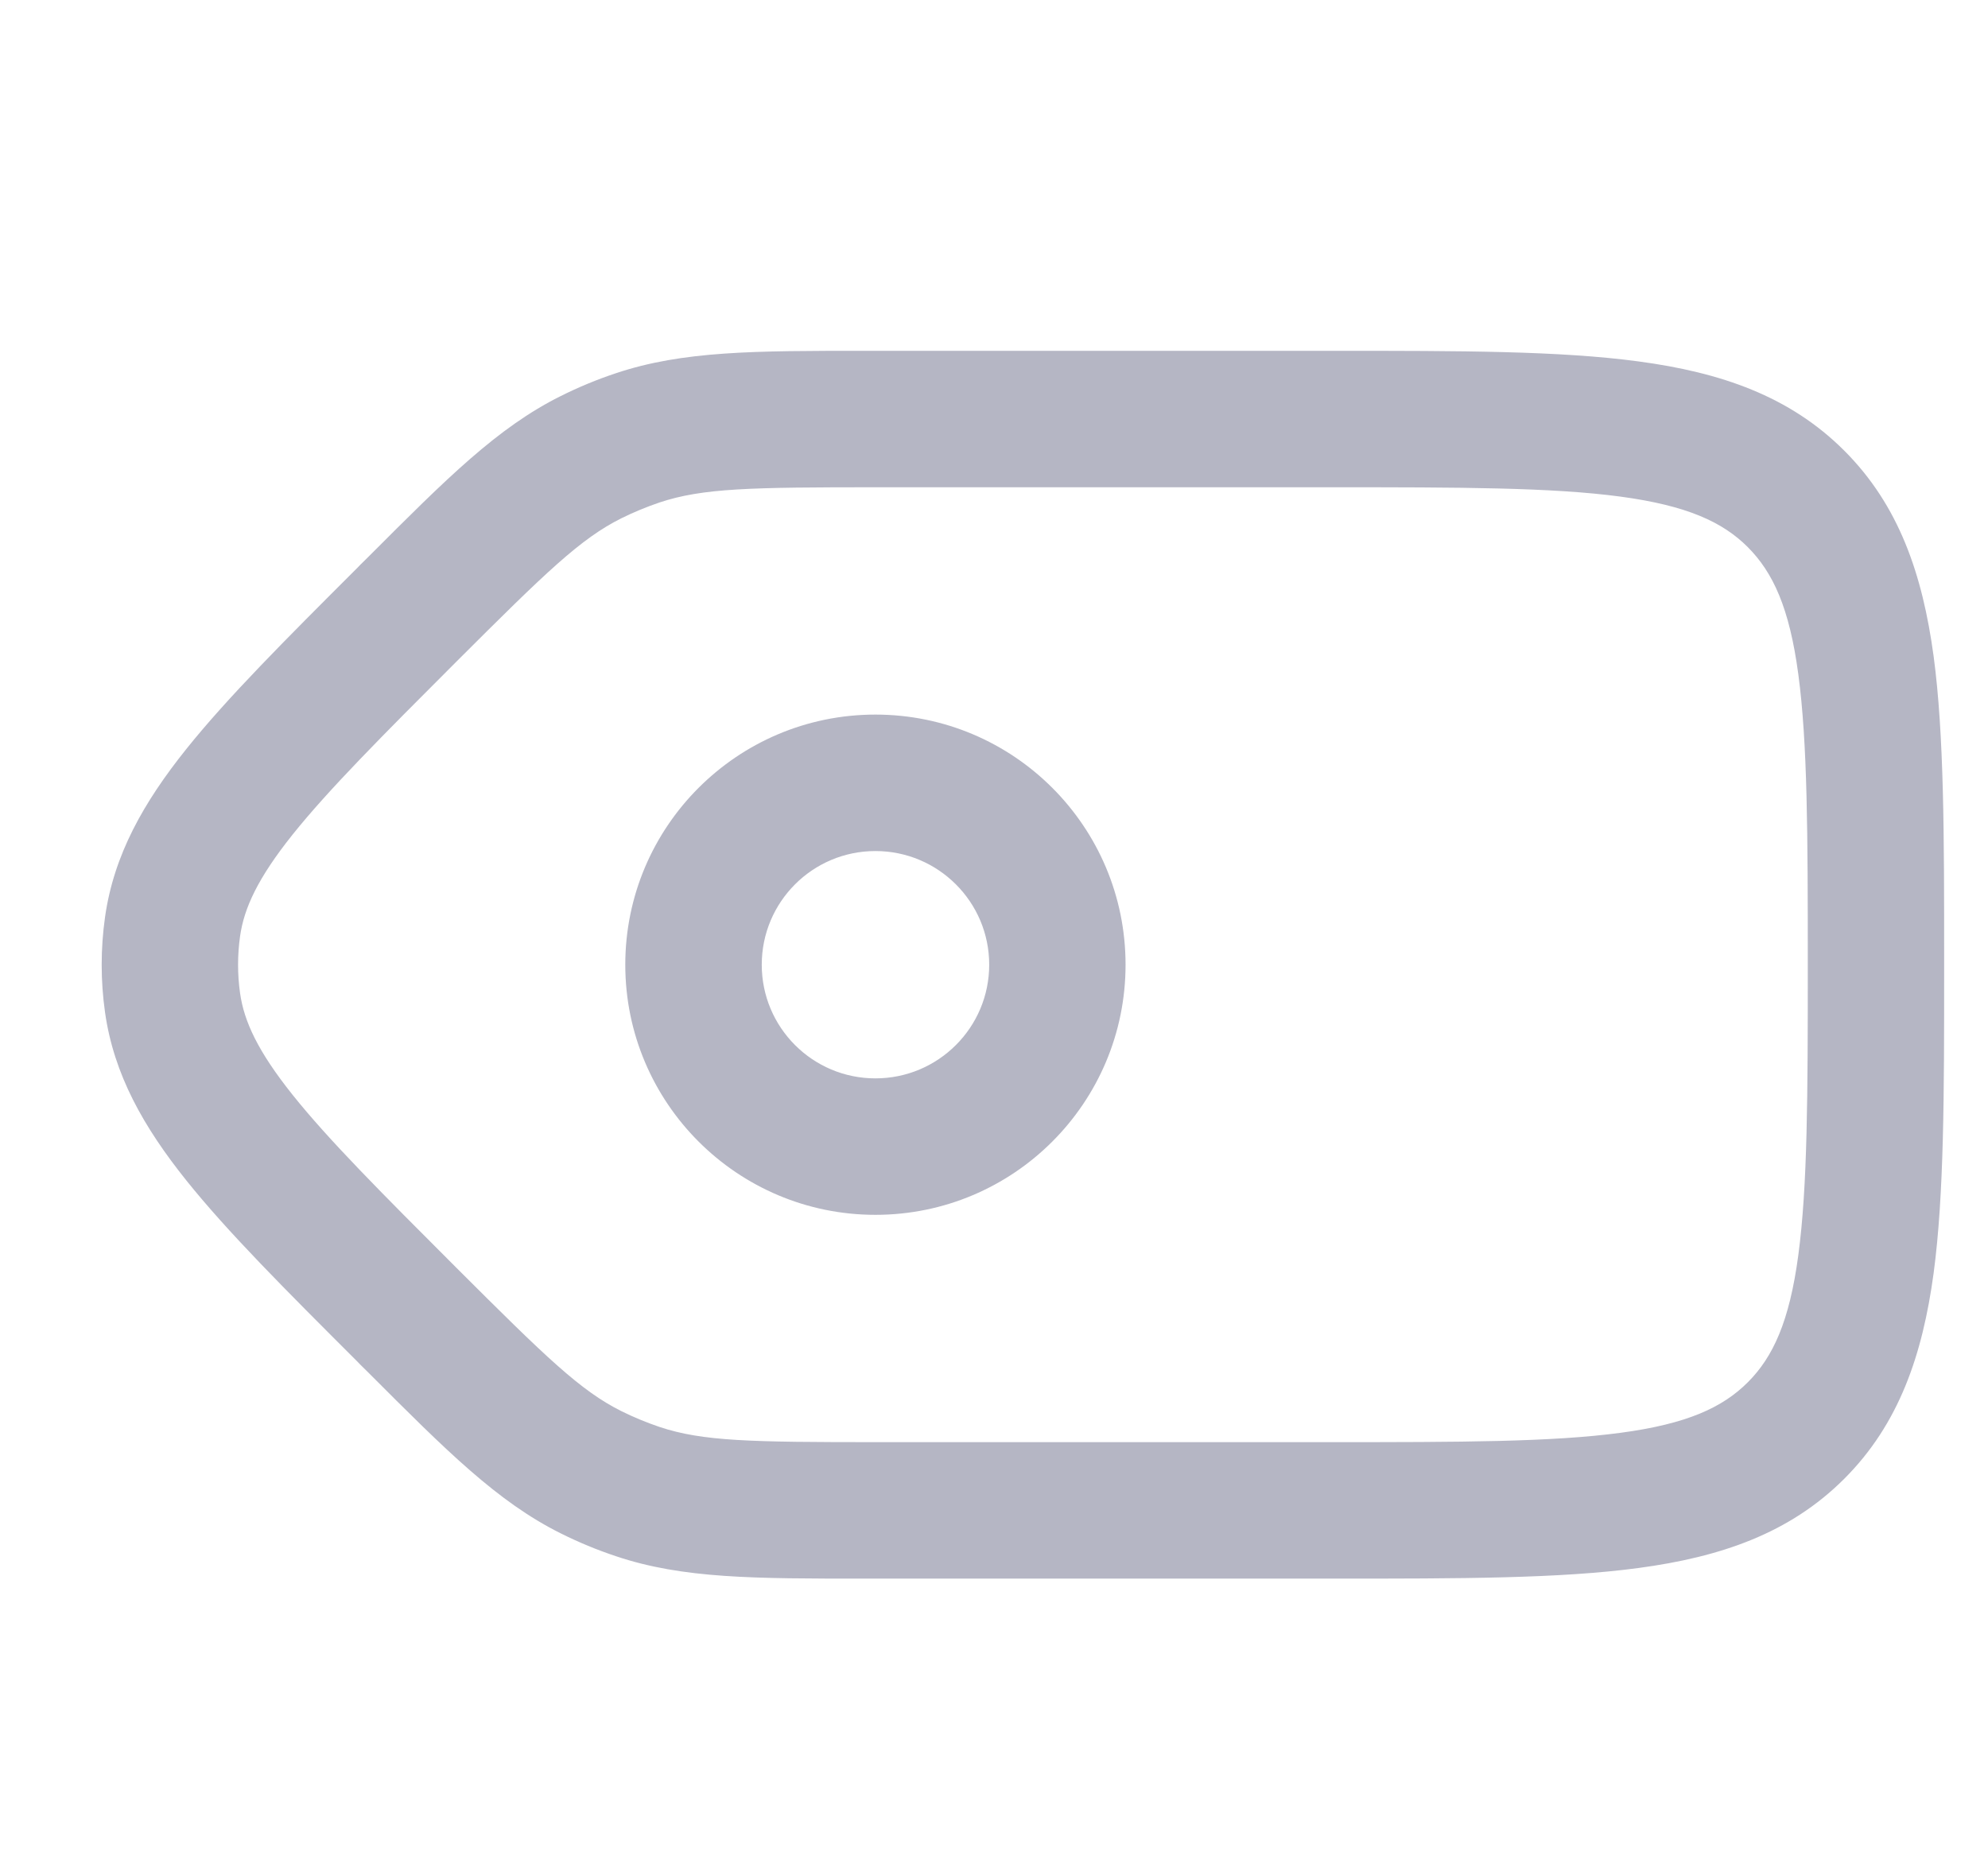 <svg width="17" height="16" viewBox="0 0 17 16" fill="none" xmlns="http://www.w3.org/2000/svg">
<path fill-rule="evenodd" clip-rule="evenodd" d="M2.053 8.494C2.03 8.332 2.03 8.168 2.053 8.006C2.087 7.766 2.204 7.51 2.503 7.136C2.81 6.753 3.259 6.302 3.905 5.656C4.671 4.891 4.965 4.606 5.314 4.432C5.419 4.38 5.528 4.335 5.64 4.297C6.009 4.174 6.418 4.167 7.501 4.167L11.375 4.167C12.492 4.167 13.27 4.168 13.858 4.247C14.428 4.324 14.731 4.464 14.946 4.679C15.161 4.895 15.302 5.197 15.378 5.767C15.457 6.355 15.459 7.134 15.459 8.25C15.459 9.367 15.457 10.145 15.378 10.733C15.302 11.303 15.161 11.606 14.946 11.821L15.358 12.233L14.946 11.821C14.731 12.036 14.428 12.177 13.858 12.253C13.27 12.332 12.492 12.333 11.375 12.333H7.501C6.418 12.333 6.009 12.326 5.64 12.203C5.528 12.165 5.419 12.12 5.314 12.068C4.965 11.894 4.671 11.609 3.905 10.844C3.259 10.198 2.81 9.748 2.503 9.364C2.204 8.99 2.087 8.734 2.053 8.494ZM15.771 12.646L15.358 12.233L15.771 12.646C16.239 12.178 16.44 11.588 16.535 10.888C16.625 10.214 16.625 9.356 16.625 8.293V8.25V8.207C16.625 7.144 16.625 6.286 16.535 5.612C16.44 4.912 16.239 4.322 15.771 3.854L15.358 4.267L15.771 3.854C15.303 3.386 14.713 3.185 14.013 3.091C13.339 3 12.482 3 11.418 3H11.418H11.375H7.501L7.401 3L7.401 3C6.453 3 5.841 3 5.269 3.191C5.106 3.245 4.947 3.311 4.793 3.388C4.254 3.657 3.821 4.09 3.151 4.761L3.08 4.831L3.056 4.856C2.44 5.471 1.944 5.967 1.592 6.407C1.228 6.862 0.973 7.311 0.898 7.844C0.86 8.113 0.86 8.387 0.898 8.656C0.973 9.189 1.228 9.638 1.592 10.093C1.944 10.533 2.44 11.029 3.056 11.644L3.08 11.669L3.151 11.739L3.151 11.739C3.821 12.41 4.254 12.843 4.793 13.112C4.947 13.189 5.106 13.255 5.269 13.309C5.841 13.501 6.453 13.5 7.401 13.5L7.501 13.5H11.375H11.418H11.418C12.482 13.5 13.339 13.5 14.013 13.409C14.713 13.315 15.303 13.114 15.771 12.646ZM6.514 8.25C6.514 7.713 6.949 7.278 7.486 7.278C8.023 7.278 8.459 7.713 8.459 8.25C8.459 8.787 8.023 9.222 7.486 9.222C6.949 9.222 6.514 8.787 6.514 8.25ZM7.486 6.111C6.305 6.111 5.347 7.069 5.347 8.25C5.347 9.431 6.305 10.389 7.486 10.389C8.668 10.389 9.625 9.431 9.625 8.25C9.625 7.069 8.668 6.111 7.486 6.111Z" fill="#B5B6C4"/>
</svg>
